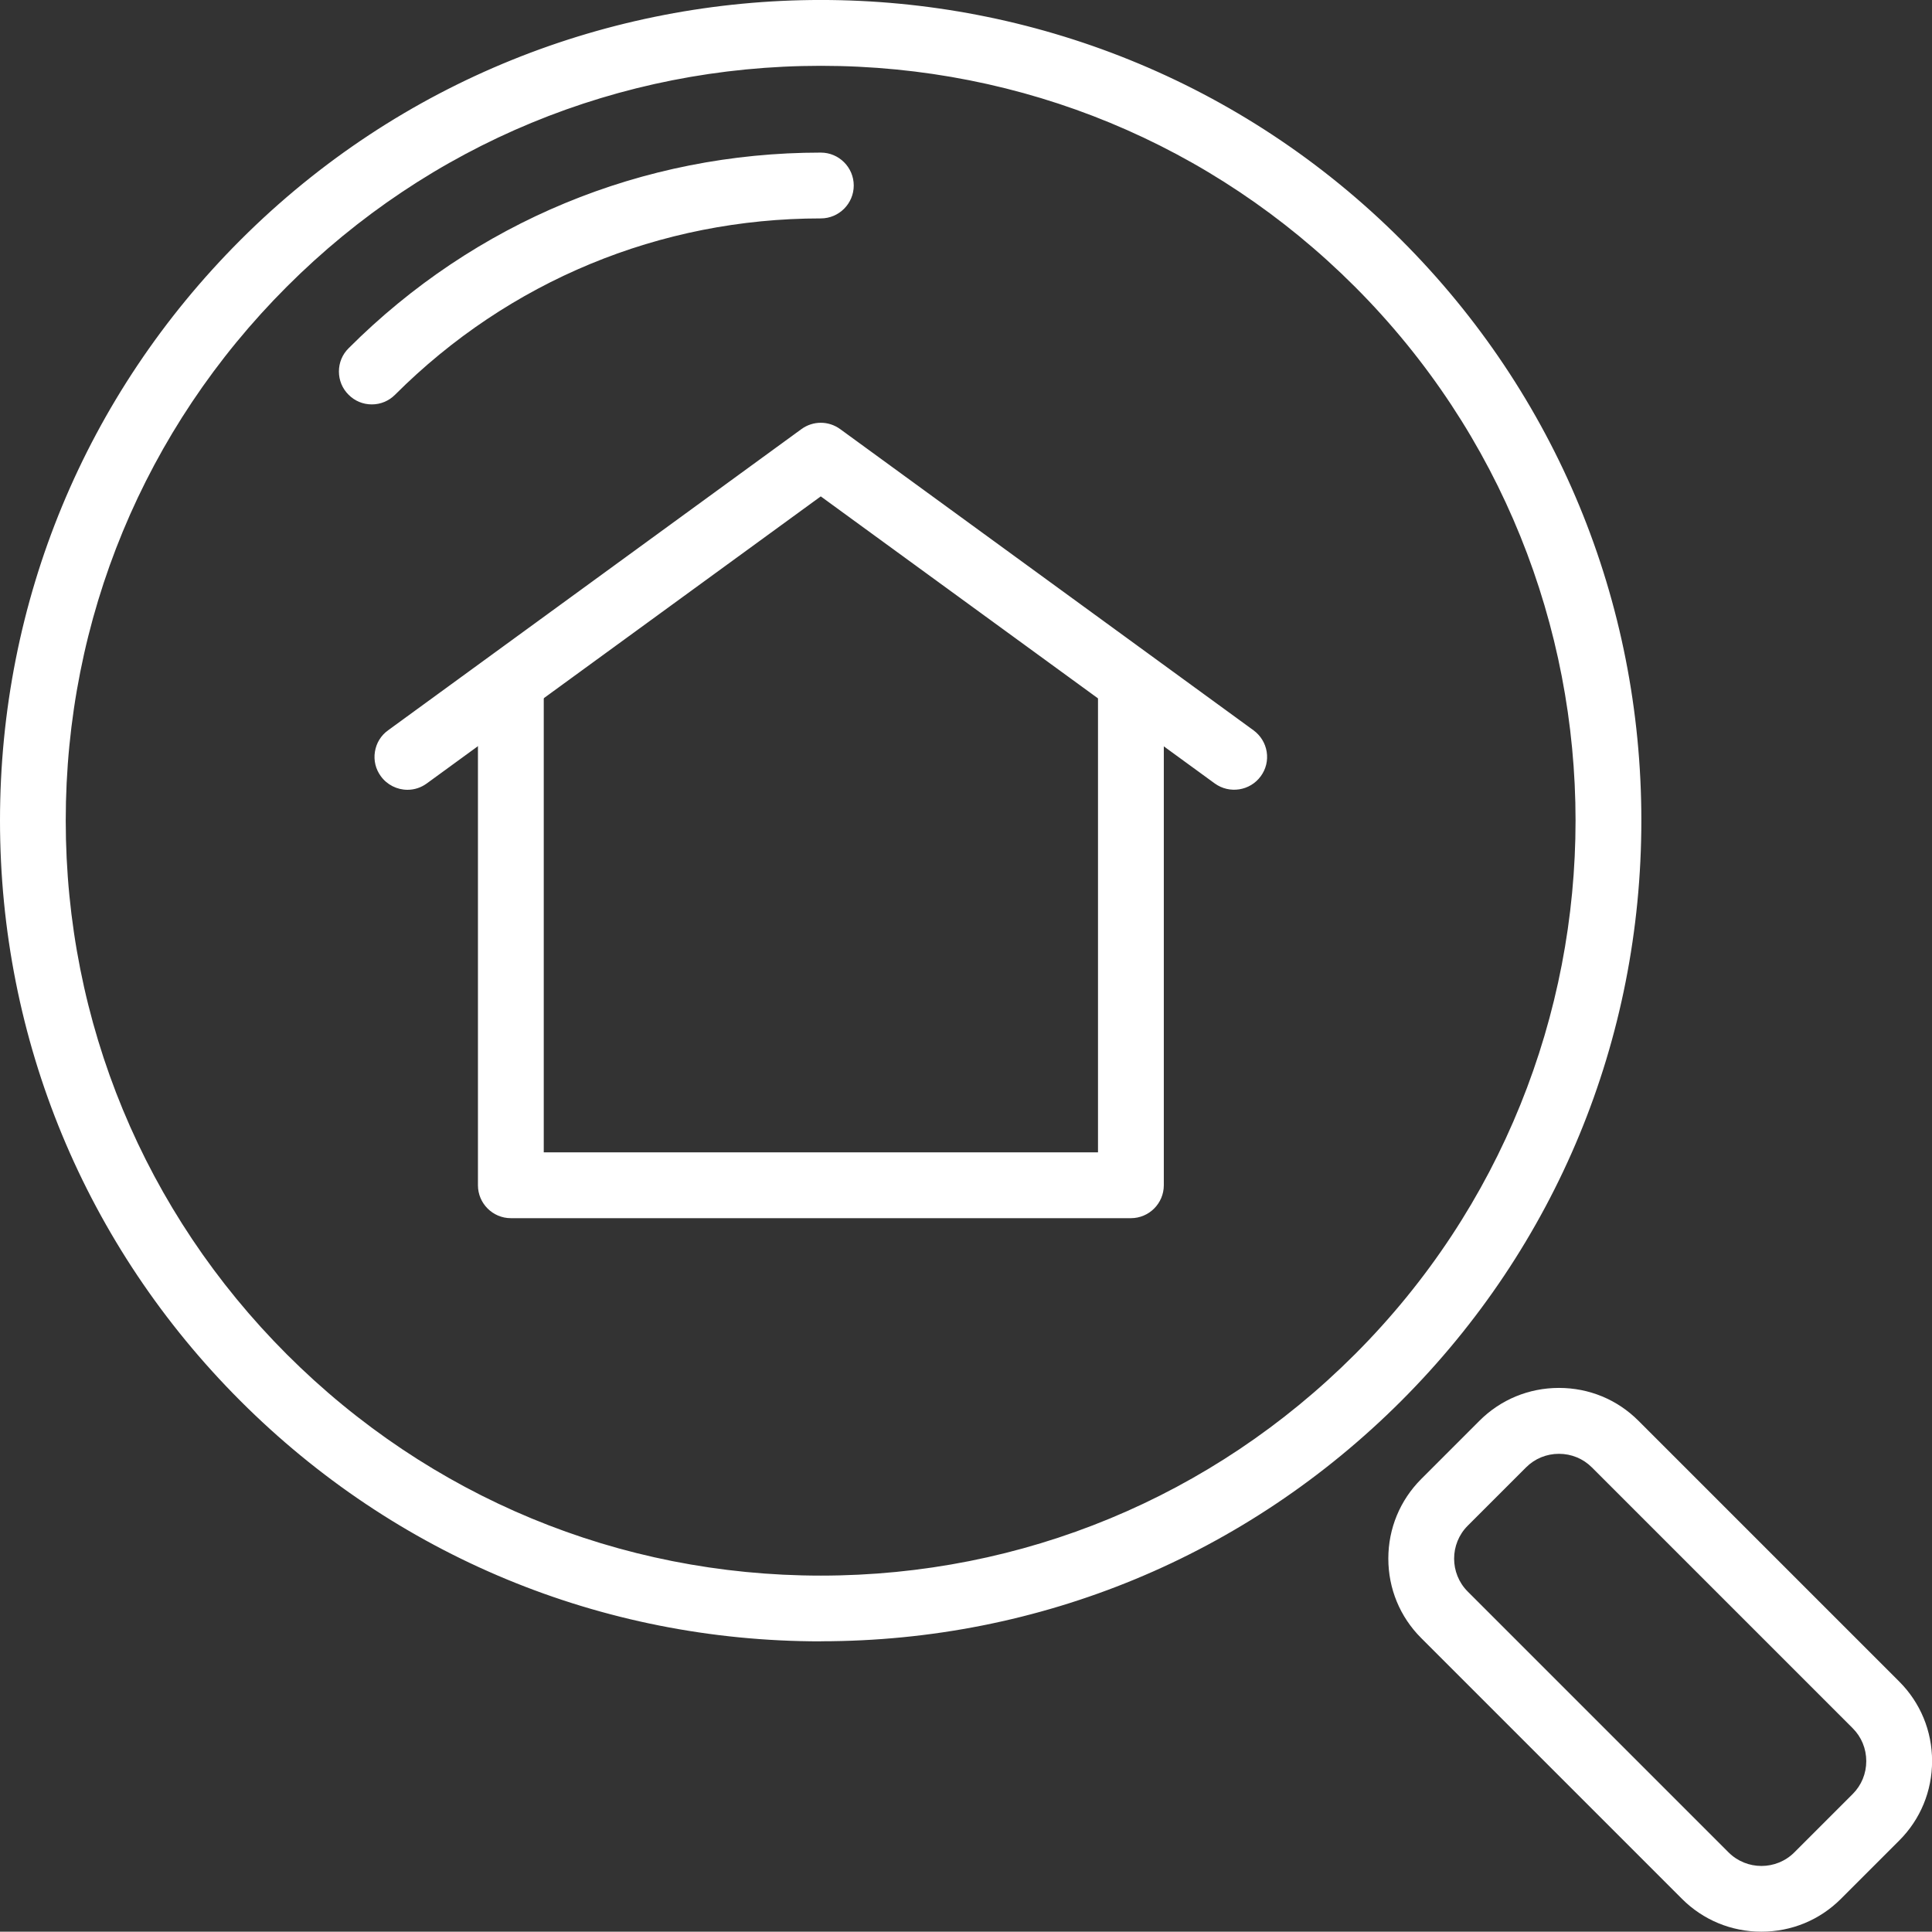 <?xml version="1.0" encoding="UTF-8"?><svg id="Warstwa_2" xmlns="http://www.w3.org/2000/svg" viewBox="0 0 237.77 237.73"><rect x="0" y="0" width="237.77" height="237.73" fill="#333333" stroke="none"/><defs><style>.cls-1{fill:#fff;}</style></defs><g id="_ëîé_1"><g><g><g><path class="cls-1" d="m101.02,200.5c-26.58,0-51.58-10.35-70.37-29.15C11.85,152.55,1.5,127.56,1.5,100.98S11.85,49.4,30.65,30.6c38.8-38.8,101.94-38.8,140.75,0h0c38.8,38.8,38.8,101.94,0,140.75-18.8,18.8-43.79,29.15-70.37,29.15Zm0-193.9c-24.18,0-48.36,9.2-66.77,27.61C16.42,52.04,6.6,75.76,6.6,100.98s9.82,48.93,27.66,66.77c17.83,17.83,41.55,27.66,66.77,27.66s48.93-9.82,66.77-27.66c36.82-36.82,36.82-96.72,0-133.54C149.39,15.8,125.2,6.6,101.02,6.6Z"/><path class="cls-1" d="m101.02,202c-26.98,0-52.35-10.51-71.43-29.59C10.51,153.33,0,127.96,0,100.98S10.51,48.62,29.59,29.54c39.39-39.39,103.48-39.39,142.87,0,19.05,19.05,29.54,44.42,29.54,71.43s-10.49,52.38-29.54,71.43c-19.08,19.08-44.45,29.59-71.43,29.59Zm0-199c-25.1,0-50.2,9.55-69.31,28.66C13.2,50.18,3,74.79,3,100.98s10.2,50.8,28.71,69.31c18.51,18.51,43.13,28.71,69.31,28.71s50.8-10.2,69.31-28.71c18.48-18.48,28.66-43.1,28.66-69.31s-10.18-50.83-28.66-69.31S126.12,3,101.02,3Zm0,193.9c-25.62,0-49.71-9.98-67.83-28.1C15.08,150.69,5.1,126.6,5.1,100.98s9.98-49.71,28.1-67.83C51.28,15.06,75.37,5.1,101.02,5.1s49.74,9.96,67.83,28.05c37.4,37.4,37.4,98.26,0,135.66-18.12,18.12-42.21,28.1-67.83,28.1Zm0-188.8c-24.85,0-48.19,9.65-65.71,27.17-17.55,17.55-27.22,40.89-27.22,65.71s9.67,48.16,27.22,65.71c17.55,17.55,40.89,27.22,65.71,27.22s48.16-9.67,65.71-27.22c36.23-36.23,36.23-95.18,0-131.42-17.52-17.52-40.86-27.17-65.71-27.17Z"/></g><g><path class="cls-1" d="m45.76,48.27c-.65,0-1.3-.25-1.8-.75-1-1-1-2.61,0-3.61,15.24-15.24,35.51-23.64,57.06-23.64,1.41,0,2.55,1.14,2.55,2.55s-1.14,2.55-2.55,2.55c-20.19,0-39.18,7.86-53.46,22.14-.5.5-1.15.75-1.8.75Z"/><path class="cls-1" d="m45.76,49.77c-1.08,0-2.1-.42-2.86-1.19-.77-.76-1.19-1.78-1.19-2.86s.42-2.1,1.19-2.86c15.52-15.53,36.17-24.08,58.12-24.08,2.23,0,4.05,1.82,4.05,4.05s-1.82,4.05-4.05,4.05c-19.79,0-38.4,7.71-52.4,21.7-.77.77-1.78,1.19-2.86,1.19Zm55.26-27.99c-21.16,0-41.04,8.24-56,23.2-.2.2-.31.46-.31.74s.11.54.31.74c.4.4,1.09.4,1.48,0,14.56-14.56,33.92-22.58,54.52-22.58.58,0,1.05-.47,1.05-1.05s-.47-1.05-1.05-1.05Z"/></g><g><path class="cls-1" d="m216.77,236.23c-3.16,0-6.31-1.2-8.71-3.6l-32.1-32.1c-4.81-4.81-4.81-12.62,0-17.43l7.18-7.18c2.32-2.32,5.42-3.6,8.71-3.6s6.39,1.28,8.71,3.6l32.1,32.1c2.32,2.32,3.6,5.42,3.6,8.72s-1.28,6.39-3.6,8.72l-7.18,7.18c-2.4,2.4-5.56,3.6-8.72,3.6Zm-24.91-58.82c-1.85,0-3.7.7-5.11,2.11l-7.18,7.18c-2.82,2.82-2.82,7.4,0,10.22l32.1,32.1c2.82,2.82,7.4,2.82,10.22,0l7.18-7.18c2.82-2.82,2.82-7.4,0-10.22l-32.1-32.1c-1.41-1.41-3.26-2.11-5.11-2.11Z"/><path class="cls-1" d="m216.77,237.73c-3.7,0-7.17-1.44-9.77-4.04l-32.1-32.1c-2.61-2.61-4.04-6.08-4.04-9.78,0-3.7,1.44-7.17,4.04-9.78l7.18-7.18c2.6-2.6,6.07-4.04,9.78-4.04s7.17,1.43,9.78,4.04l32.1,32.1c2.6,2.6,4.04,6.08,4.04,9.78s-1.43,7.17-4.04,9.78l-7.18,7.18c-2.61,2.61-6.08,4.04-9.78,4.04Zm-24.91-63.91c-2.9,0-5.62,1.12-7.65,3.16l-7.18,7.18c-2.04,2.04-3.16,4.76-3.16,7.65,0,2.9,1.12,5.61,3.17,7.65l32.1,32.1c2.04,2.04,4.76,3.16,7.65,3.16s5.62-1.12,7.66-3.17l7.18-7.18c2.04-2.04,3.16-4.75,3.16-7.65s-1.12-5.62-3.16-7.66l-32.1-32.1c-2.04-2.04-4.75-3.16-7.65-3.16Zm24.92,58.82c-2.23,0-4.47-.85-6.17-2.55l-32.1-32.1c-3.4-3.4-3.4-8.94,0-12.34l7.18-7.18c1.65-1.65,3.84-2.55,6.17-2.55s4.52.91,6.17,2.55l32.1,32.1c1.65,1.65,2.55,3.84,2.55,6.17s-.91,4.52-2.55,6.17l-7.18,7.18c-1.7,1.7-3.93,2.55-6.17,2.55Zm-24.92-53.72c-1.53,0-2.97.59-4.05,1.67l-7.18,7.18c-2.23,2.23-2.23,5.87,0,8.1l32.1,32.1c2.23,2.23,5.87,2.23,8.1,0l7.18-7.18c1.08-1.08,1.67-2.52,1.67-4.05s-.59-2.97-1.67-4.05l-32.1-32.1c-1.08-1.08-2.52-1.67-4.05-1.67Z"/></g></g><g><g><path class="cls-1" d="m139.18,148.42H62.87c-1.41,0-2.55-1.14-2.55-2.55v-60.71c0-1.41,1.14-2.55,2.55-2.55s2.55,1.14,2.55,2.55v58.16h71.21v-58.16c0-1.41,1.14-2.55,2.55-2.55s2.55,1.14,2.55,2.55v60.71c0,1.41-1.14,2.55-2.55,2.55Z"/><path class="cls-1" d="m139.18,149.92H62.87c-2.23,0-4.05-1.82-4.05-4.05v-60.71c0-2.23,1.82-4.05,4.05-4.05s4.05,1.82,4.05,4.05v56.66h68.21v-56.66c0-2.23,1.82-4.05,4.05-4.05s4.05,1.82,4.05,4.05v60.71c0,2.23-1.82,4.05-4.05,4.05ZM62.87,84.11c-.58,0-1.05.47-1.05,1.05v60.71c0,.58.47,1.05,1.05,1.05h76.31c.58,0,1.05-.47,1.05-1.05v-60.71c0-.58-.47-1.05-1.05-1.05s-1.05.47-1.05,1.05v59.66H63.92v-59.66c0-.58-.47-1.05-1.05-1.05Z"/></g><g><path class="cls-1" d="m50.15,95.7c-.79,0-1.56-.36-2.06-1.05-.83-1.14-.58-2.73.56-3.56l50.87-37.07c.89-.65,2.11-.65,3,0l50.87,37.07c1.14.83,1.39,2.42.56,3.56-.83,1.14-2.42,1.39-3.56.56l-49.37-35.97-49.37,35.97c-.45.33-.98.49-1.5.49Z"/><path class="cls-1" d="m50.15,97.2c-1.29,0-2.52-.62-3.28-1.67-.64-.87-.9-1.94-.73-3.01.17-1.07.74-2.01,1.62-2.64l50.87-37.07c1.43-1.04,3.34-1.04,4.77,0l50.87,37.07c.87.64,1.45,1.58,1.62,2.64.17,1.07-.09,2.14-.73,3.01-1.31,1.8-3.85,2.2-5.66.89l-48.49-35.33-48.49,35.33c-.7.51-1.52.78-2.38.78Zm50.87-42.17c-.22,0-.43.07-.62.2l-50.87,37.07c-.23.17-.38.41-.42.69-.04.28.02.55.19.78.2.28.51.43.85.43.15,0,.39-.04.62-.2l50.26-36.61,50.25,36.62c.47.34,1.13.24,1.47-.23.17-.23.23-.5.19-.78-.04-.28-.19-.52-.42-.69l-50.87-37.07c-.19-.13-.4-.2-.62-.2Z"/></g></g></g></g></svg>
